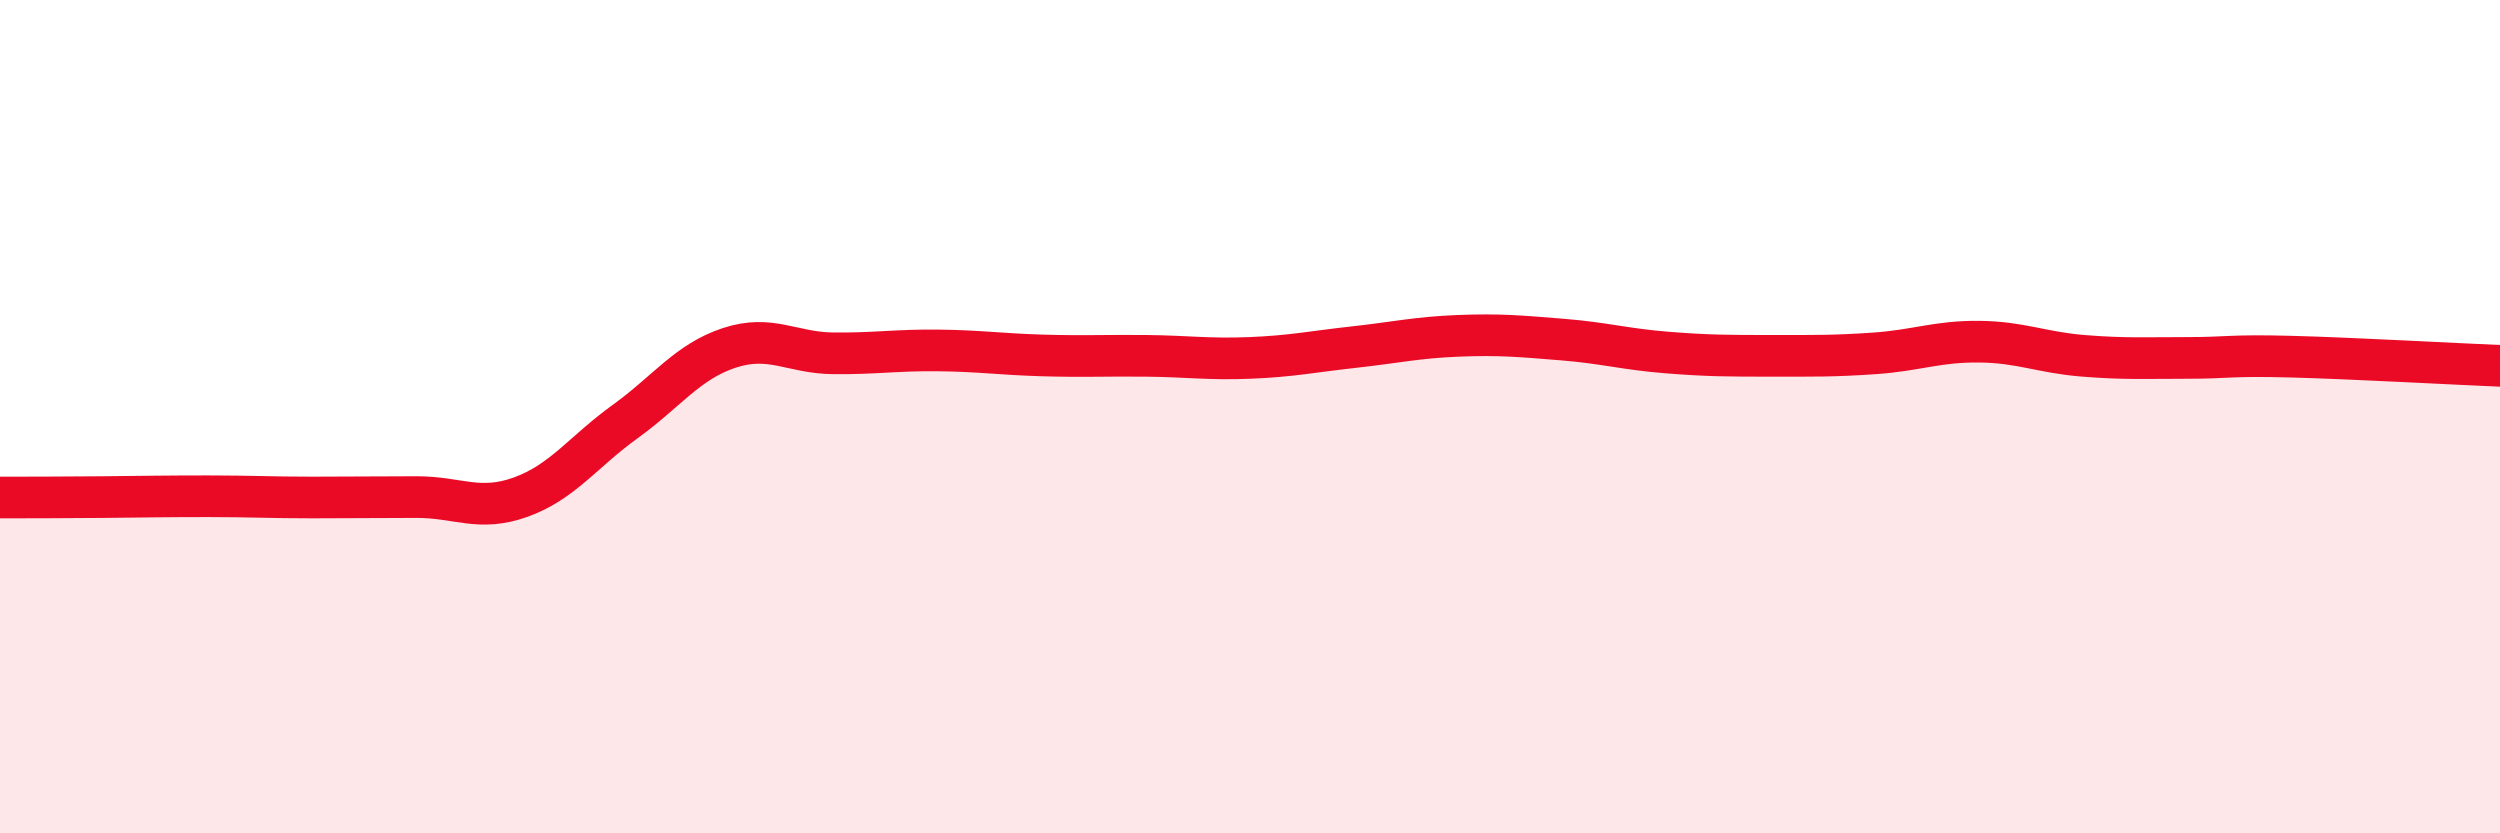 
    <svg width="60" height="20" viewBox="0 0 60 20" xmlns="http://www.w3.org/2000/svg">
      <path
        d="M 0,11.94 C 0.5,11.94 1.5,11.94 2.5,11.93 C 3.5,11.92 4,11.91 5,11.91 C 6,11.91 6.5,11.94 7.5,11.94 C 8.5,11.94 9,11.93 10,11.93 C 11,11.93 11.5,12.29 12.5,11.93 C 13.5,11.57 14,10.84 15,10.12 C 16,9.4 16.5,8.68 17.5,8.35 C 18.5,8.02 19,8.47 20,8.48 C 21,8.49 21.5,8.4 22.5,8.41 C 23.5,8.42 24,8.5 25,8.53 C 26,8.56 26.5,8.53 27.5,8.54 C 28.5,8.55 29,8.63 30,8.59 C 31,8.55 31.5,8.44 32.5,8.33 C 33.5,8.22 34,8.1 35,8.06 C 36,8.02 36.5,8.07 37.5,8.15 C 38.5,8.23 39,8.38 40,8.46 C 41,8.54 41.5,8.54 42.5,8.54 C 43.5,8.54 44,8.55 45,8.48 C 46,8.41 46.5,8.19 47.5,8.2 C 48.5,8.21 49,8.46 50,8.54 C 51,8.62 51.5,8.59 52.5,8.59 C 53.5,8.59 53.5,8.52 55,8.56 C 56.5,8.6 59,8.74 60,8.78L60 20L0 20Z"
        fill="#EB0A25"
        opacity="0.1"
        stroke-linecap="round"
        stroke-linejoin="round"
      />
      <path
        d="M 0,11.94 C 0.5,11.94 1.5,11.94 2.5,11.93 C 3.5,11.92 4,11.91 5,11.91 C 6,11.91 6.5,11.94 7.5,11.94 C 8.5,11.94 9,11.93 10,11.93 C 11,11.93 11.5,12.29 12.5,11.93 C 13.5,11.57 14,10.84 15,10.12 C 16,9.4 16.5,8.68 17.5,8.35 C 18.5,8.02 19,8.47 20,8.48 C 21,8.49 21.5,8.4 22.5,8.41 C 23.5,8.42 24,8.5 25,8.53 C 26,8.56 26.5,8.53 27.5,8.54 C 28.5,8.55 29,8.63 30,8.59 C 31,8.55 31.5,8.44 32.5,8.33 C 33.5,8.22 34,8.1 35,8.06 C 36,8.02 36.5,8.07 37.5,8.15 C 38.5,8.23 39,8.38 40,8.46 C 41,8.54 41.5,8.54 42.5,8.54 C 43.5,8.54 44,8.55 45,8.48 C 46,8.41 46.5,8.19 47.5,8.2 C 48.5,8.21 49,8.46 50,8.54 C 51,8.62 51.5,8.59 52.5,8.59 C 53.5,8.59 53.5,8.52 55,8.56 C 56.5,8.6 59,8.74 60,8.78"
        stroke="#EB0A25"
        stroke-width="1"
        fill="none"
        stroke-linecap="round"
        stroke-linejoin="round"
      />
    </svg>
  